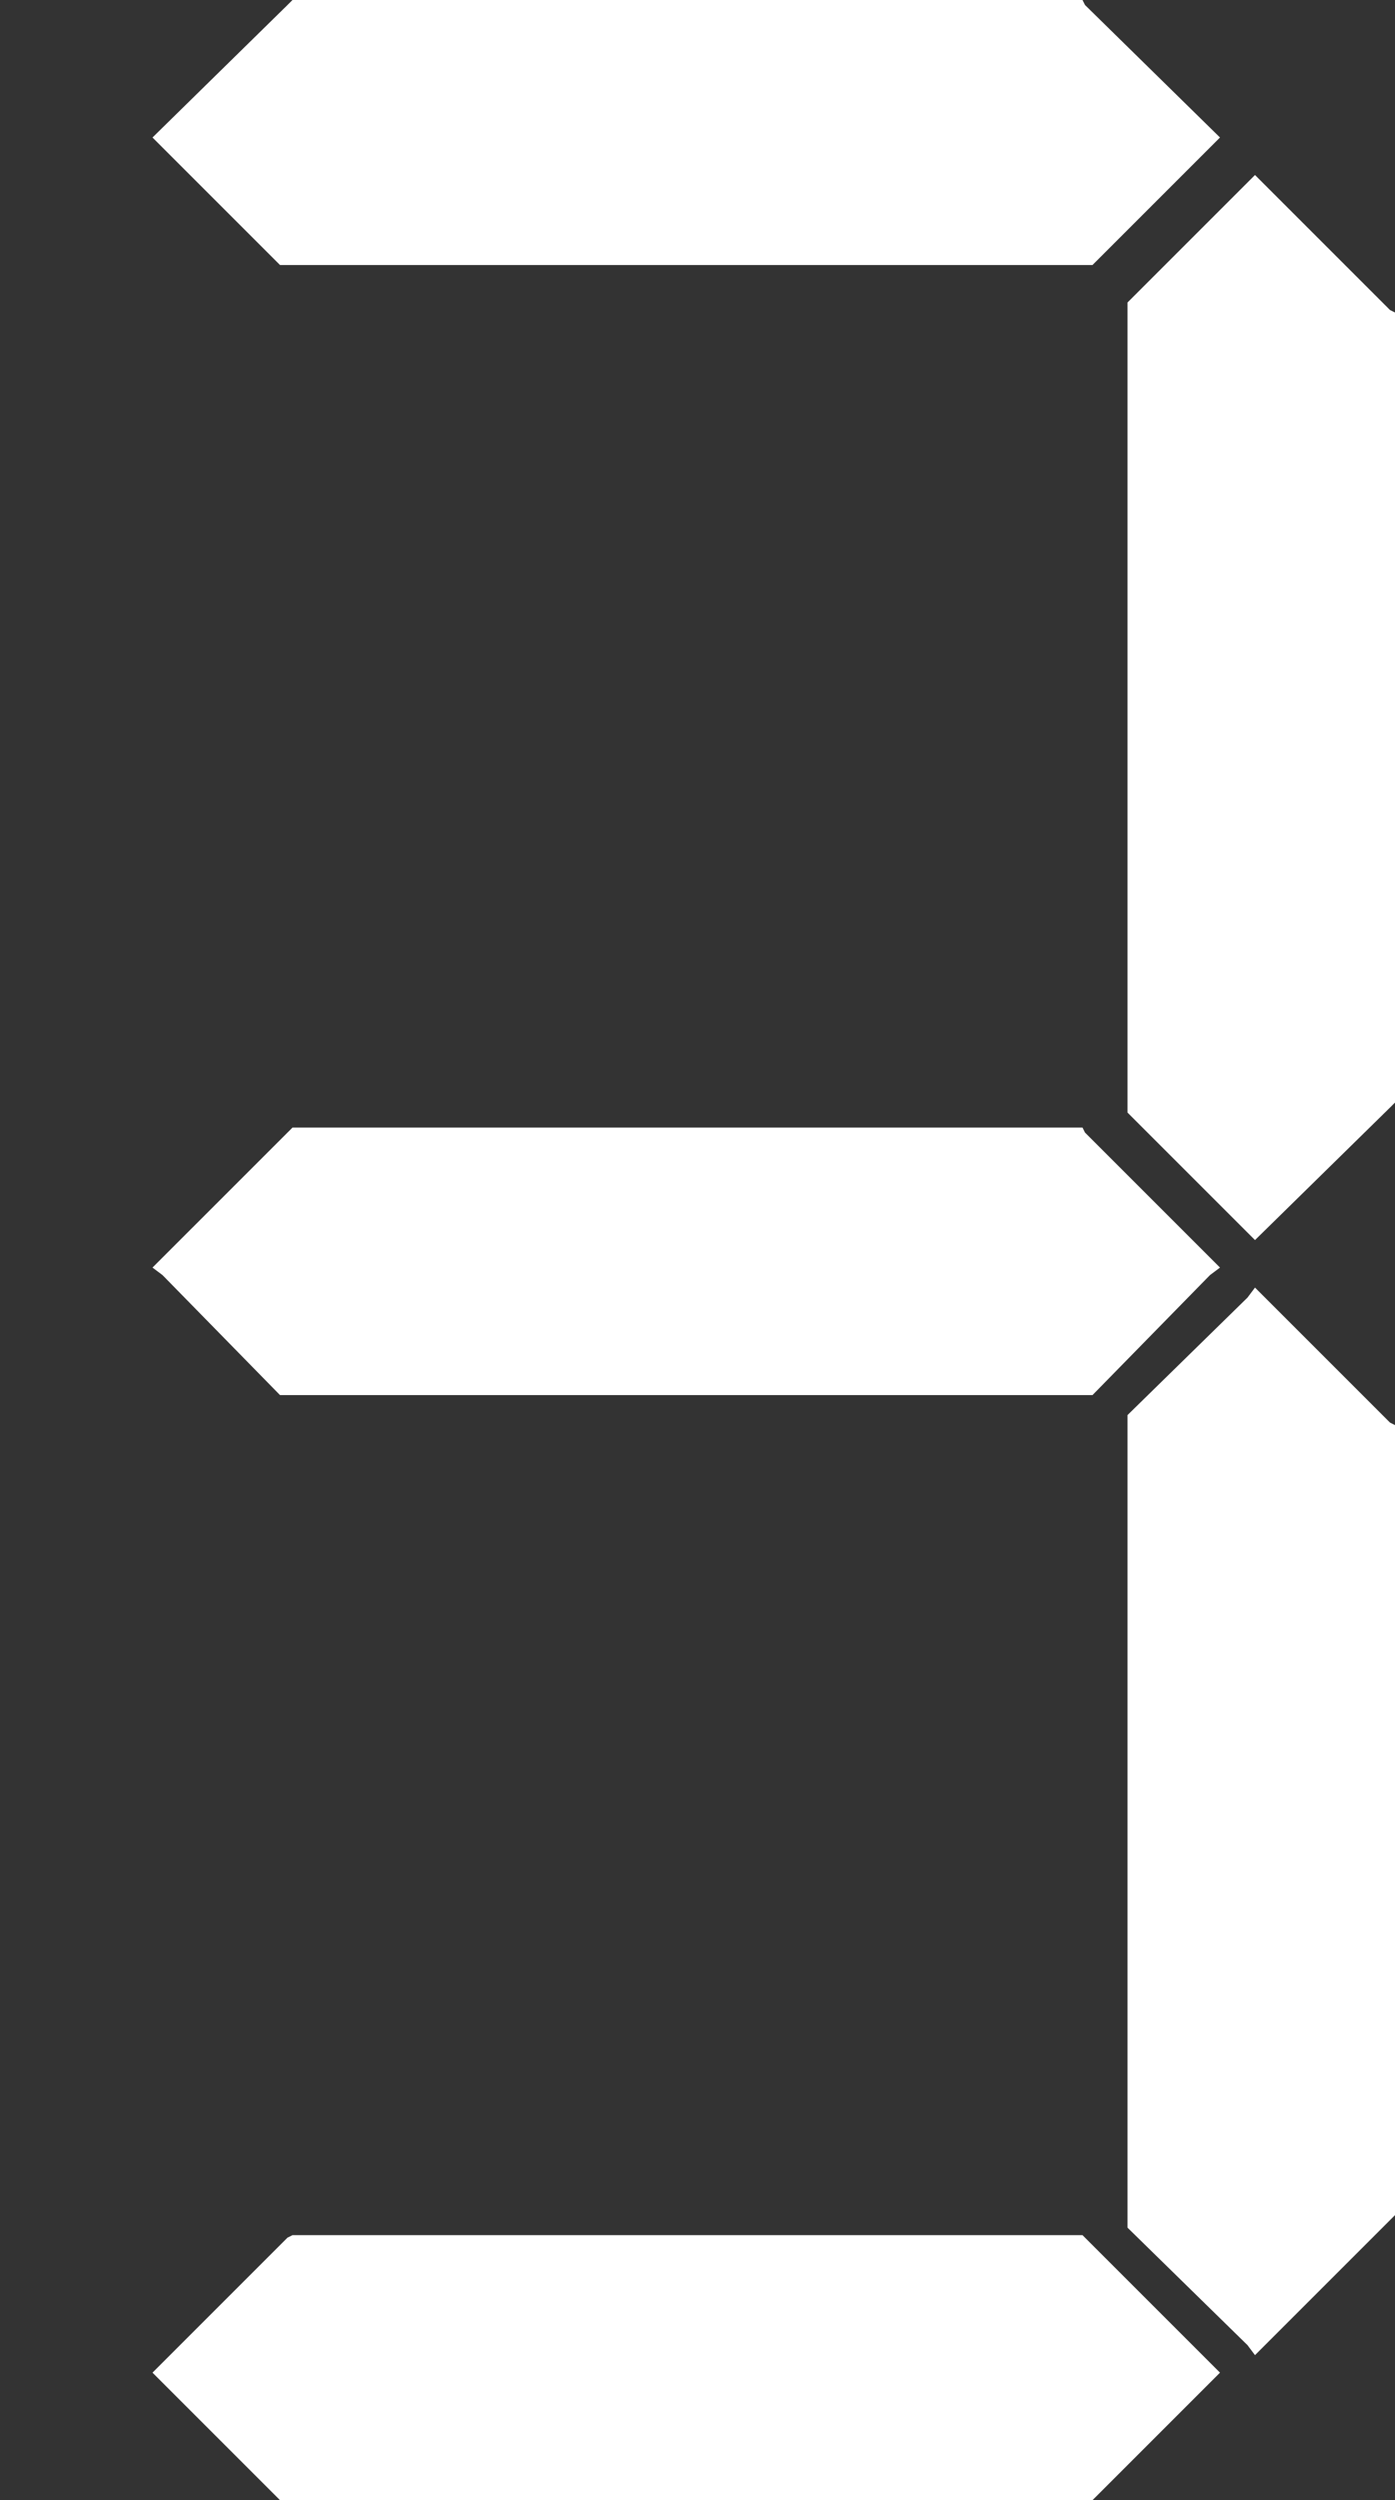 <?xml version="1.0" encoding="UTF-8" standalone="no"?>
<svg xmlns:xlink="http://www.w3.org/1999/xlink" height="50.0px" width="27.9px" xmlns="http://www.w3.org/2000/svg">
  <rect width="100%" height="100%" fill="#333333" stroke="none"/>
  <g transform="matrix(1.0, 0.0, 0.0, 1.0, 13.95, 25.0)">
    <path d="M7.7 -2.45 L7.75 -2.35 10.45 0.35 10.25 0.5 7.9 2.9 -8.35 2.9 -10.7 0.5 -10.9 0.35 -8.2 -2.35 -8.1 -2.45 7.7 -2.45 M13.85 -18.8 L13.95 -18.75 13.95 -2.95 13.85 -2.85 11.15 -0.2 11.0 -0.35 8.6 -2.75 8.6 -18.95 11.0 -21.35 11.15 -21.5 13.85 -18.8 M7.7 -25.0 L7.75 -24.9 10.45 -22.25 10.25 -22.05 7.9 -19.7 -8.35 -19.7 -10.7 -22.05 -10.9 -22.25 -8.2 -24.9 -8.1 -25.0 7.7 -25.0 M11.0 0.95 L11.15 0.75 13.85 3.45 13.95 3.5 13.95 19.3 13.85 19.4 11.15 22.1 11.0 21.9 8.6 19.55 8.6 3.3 11.0 0.95 M-10.7 22.65 L-10.9 22.45 -8.2 19.75 -8.1 19.7 7.7 19.7 7.75 19.75 10.45 22.45 10.25 22.65 7.9 25.0 -8.35 25.0 -10.7 22.65" fill="#ffffff" fill-rule="evenodd" stroke="none"/>
    <path d="M-8.7 3.45 L-8.6 3.5 -8.6 19.3 -8.7 19.4 -11.4 22.1 -11.55 21.9 -13.95 19.55 -13.95 3.3 -11.55 0.95 -11.4 0.75 -8.7 3.45 M-8.7 -18.8 L-8.6 -18.75 -8.6 -2.95 -8.7 -2.85 -11.4 -0.2 -11.55 -0.35 -13.95 -2.75 -13.95 -18.95 -11.55 -21.35 -11.4 -21.5 -8.7 -18.8" fill="#010101" fill-opacity="0.0" fill-rule="evenodd" stroke="none"/>
  </g>
</svg>
